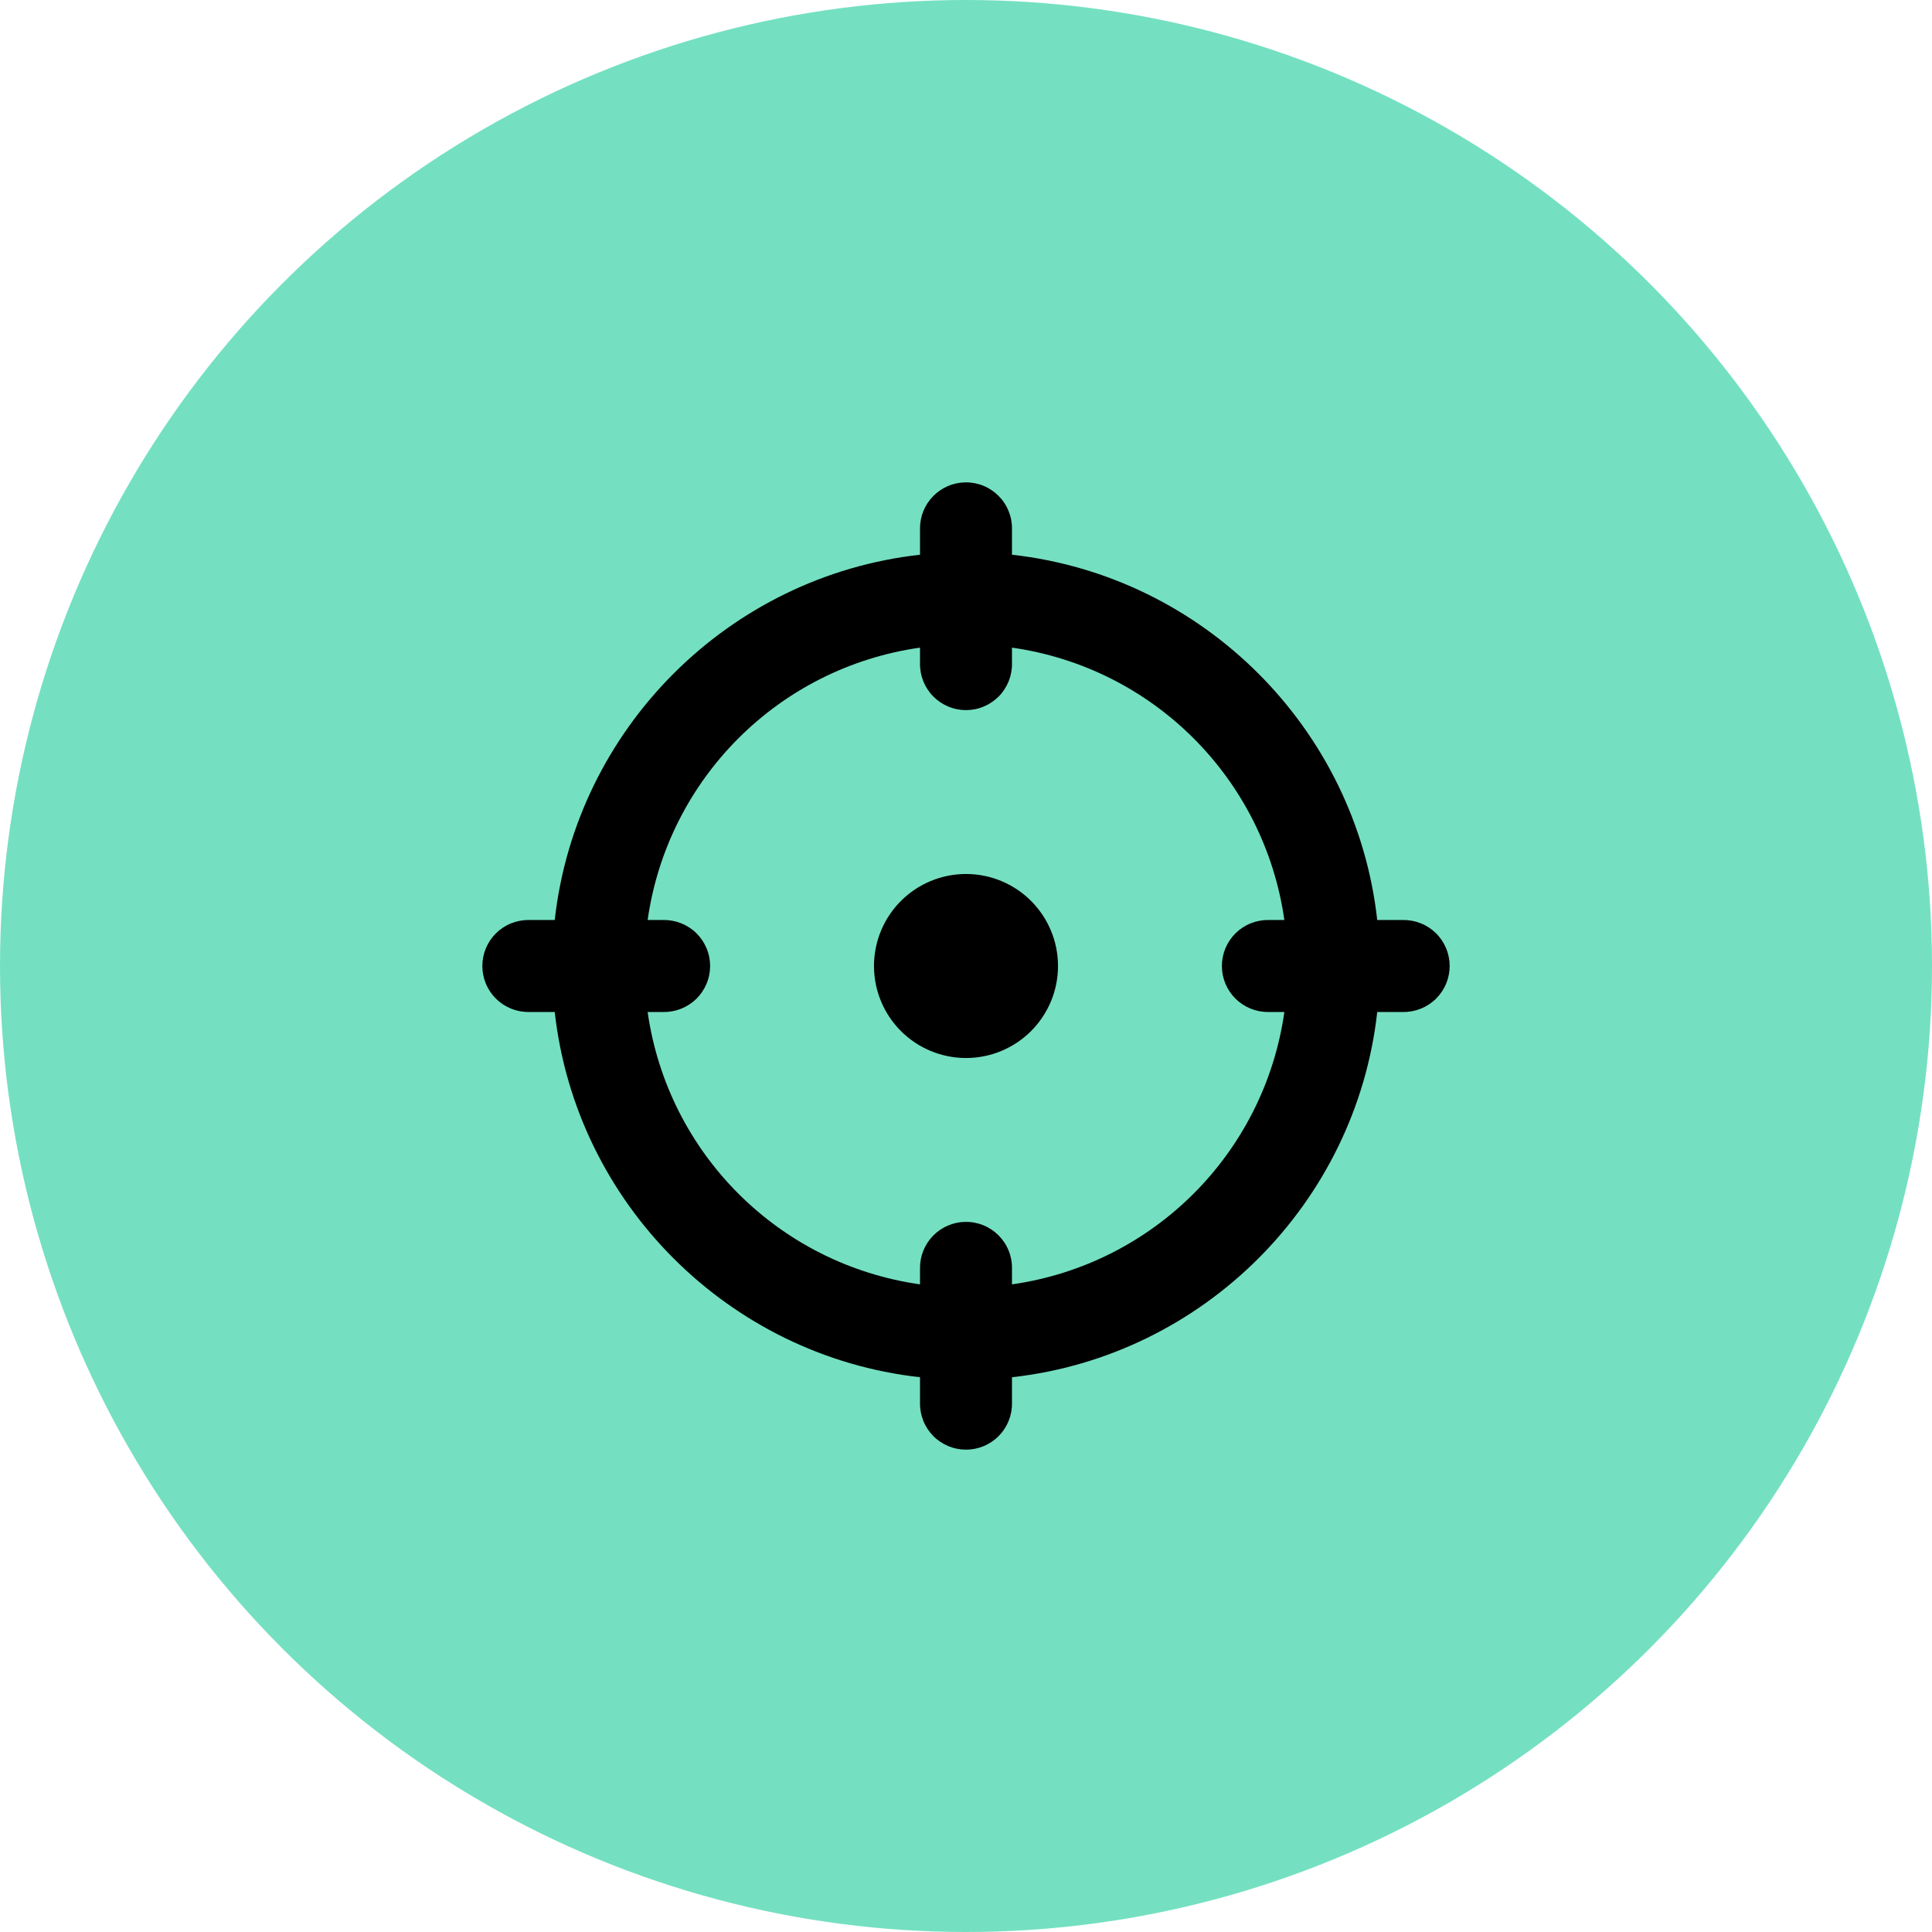 <?xml version="1.0" encoding="UTF-8"?> <svg xmlns="http://www.w3.org/2000/svg" width="56" height="56" viewBox="0 0 56 56" fill="none"><circle cx="28" cy="28" r="28" fill="#74E0C1"></circle><path d="M27.98 13.982C27.627 13.987 27.29 14.132 27.044 14.386C26.797 14.639 26.662 14.98 26.667 15.333V16.079C21.118 16.698 16.698 21.118 16.079 26.667H15.333C15.157 26.664 14.981 26.697 14.817 26.763C14.653 26.828 14.504 26.926 14.378 27.05C14.252 27.174 14.152 27.322 14.084 27.485C14.016 27.648 13.981 27.823 13.981 28C13.981 28.177 14.016 28.352 14.084 28.515C14.152 28.678 14.252 28.825 14.378 28.95C14.504 29.073 14.653 29.171 14.817 29.237C14.981 29.303 15.157 29.336 15.333 29.333H16.079C16.698 34.882 21.118 39.302 26.667 39.92V40.667C26.664 40.843 26.697 41.019 26.763 41.183C26.828 41.347 26.926 41.496 27.05 41.622C27.174 41.748 27.322 41.847 27.485 41.916C27.648 41.984 27.823 42.019 28 42.019C28.177 42.019 28.352 41.984 28.515 41.916C28.678 41.847 28.825 41.748 28.95 41.622C29.074 41.496 29.171 41.347 29.237 41.183C29.303 41.019 29.336 40.843 29.333 40.667V39.92C34.882 39.302 39.302 34.882 39.92 29.333H40.667C40.843 29.336 41.019 29.303 41.183 29.237C41.347 29.171 41.496 29.073 41.622 28.95C41.748 28.825 41.847 28.678 41.916 28.515C41.984 28.352 42.019 28.177 42.019 28C42.019 27.823 41.984 27.648 41.916 27.485C41.847 27.322 41.748 27.174 41.622 27.05C41.496 26.926 41.347 26.828 41.183 26.763C41.019 26.697 40.843 26.664 40.667 26.667H39.92C39.302 21.118 34.882 16.698 29.333 16.079V15.333C29.336 15.155 29.302 14.978 29.235 14.813C29.168 14.648 29.069 14.498 28.942 14.372C28.816 14.246 28.666 14.146 28.501 14.079C28.336 14.012 28.159 13.979 27.98 13.982ZM26.667 18.772V19.23C26.664 19.407 26.697 19.582 26.763 19.747C26.828 19.91 26.926 20.06 27.05 20.186C27.174 20.311 27.322 20.411 27.485 20.479C27.648 20.548 27.823 20.583 28 20.583C28.177 20.583 28.352 20.548 28.515 20.479C28.678 20.411 28.825 20.311 28.95 20.186C29.074 20.06 29.171 19.91 29.237 19.747C29.303 19.582 29.336 19.407 29.333 19.23V18.772C33.429 19.355 36.645 22.57 37.228 26.667H36.77C36.593 26.664 36.417 26.697 36.253 26.763C36.09 26.828 35.94 26.926 35.814 27.05C35.689 27.174 35.589 27.322 35.52 27.485C35.452 27.648 35.417 27.823 35.417 28C35.417 28.177 35.452 28.352 35.52 28.515C35.589 28.678 35.689 28.825 35.814 28.95C35.94 29.073 36.09 29.171 36.253 29.237C36.417 29.303 36.593 29.336 36.77 29.333H37.228C36.645 33.429 33.429 36.645 29.333 37.228V36.77C29.336 36.591 29.303 36.414 29.236 36.249C29.169 36.083 29.069 35.933 28.943 35.807C28.817 35.681 28.666 35.581 28.501 35.514C28.336 35.447 28.159 35.414 27.98 35.417C27.805 35.419 27.632 35.456 27.472 35.526C27.311 35.595 27.165 35.695 27.043 35.821C26.921 35.947 26.825 36.095 26.761 36.258C26.696 36.42 26.664 36.594 26.667 36.77V37.228C22.57 36.645 19.355 33.429 18.772 29.333H19.23C19.407 29.336 19.582 29.303 19.747 29.237C19.91 29.171 20.06 29.073 20.186 28.95C20.311 28.825 20.411 28.678 20.479 28.515C20.548 28.352 20.583 28.177 20.583 28C20.583 27.823 20.548 27.648 20.479 27.485C20.411 27.322 20.311 27.174 20.186 27.05C20.06 26.926 19.91 26.828 19.747 26.763C19.582 26.697 19.407 26.664 19.23 26.667H18.772C19.355 22.57 22.57 19.355 26.667 18.772ZM28 25.333C27.293 25.333 26.614 25.614 26.114 26.114C25.614 26.614 25.333 27.293 25.333 28C25.333 28.707 25.614 29.386 26.114 29.886C26.614 30.386 27.293 30.667 28 30.667C28.707 30.667 29.386 30.386 29.886 29.886C30.386 29.386 30.667 28.707 30.667 28C30.667 27.293 30.386 26.614 29.886 26.114C29.386 25.614 28.707 25.333 28 25.333Z" fill="black"></path></svg> 